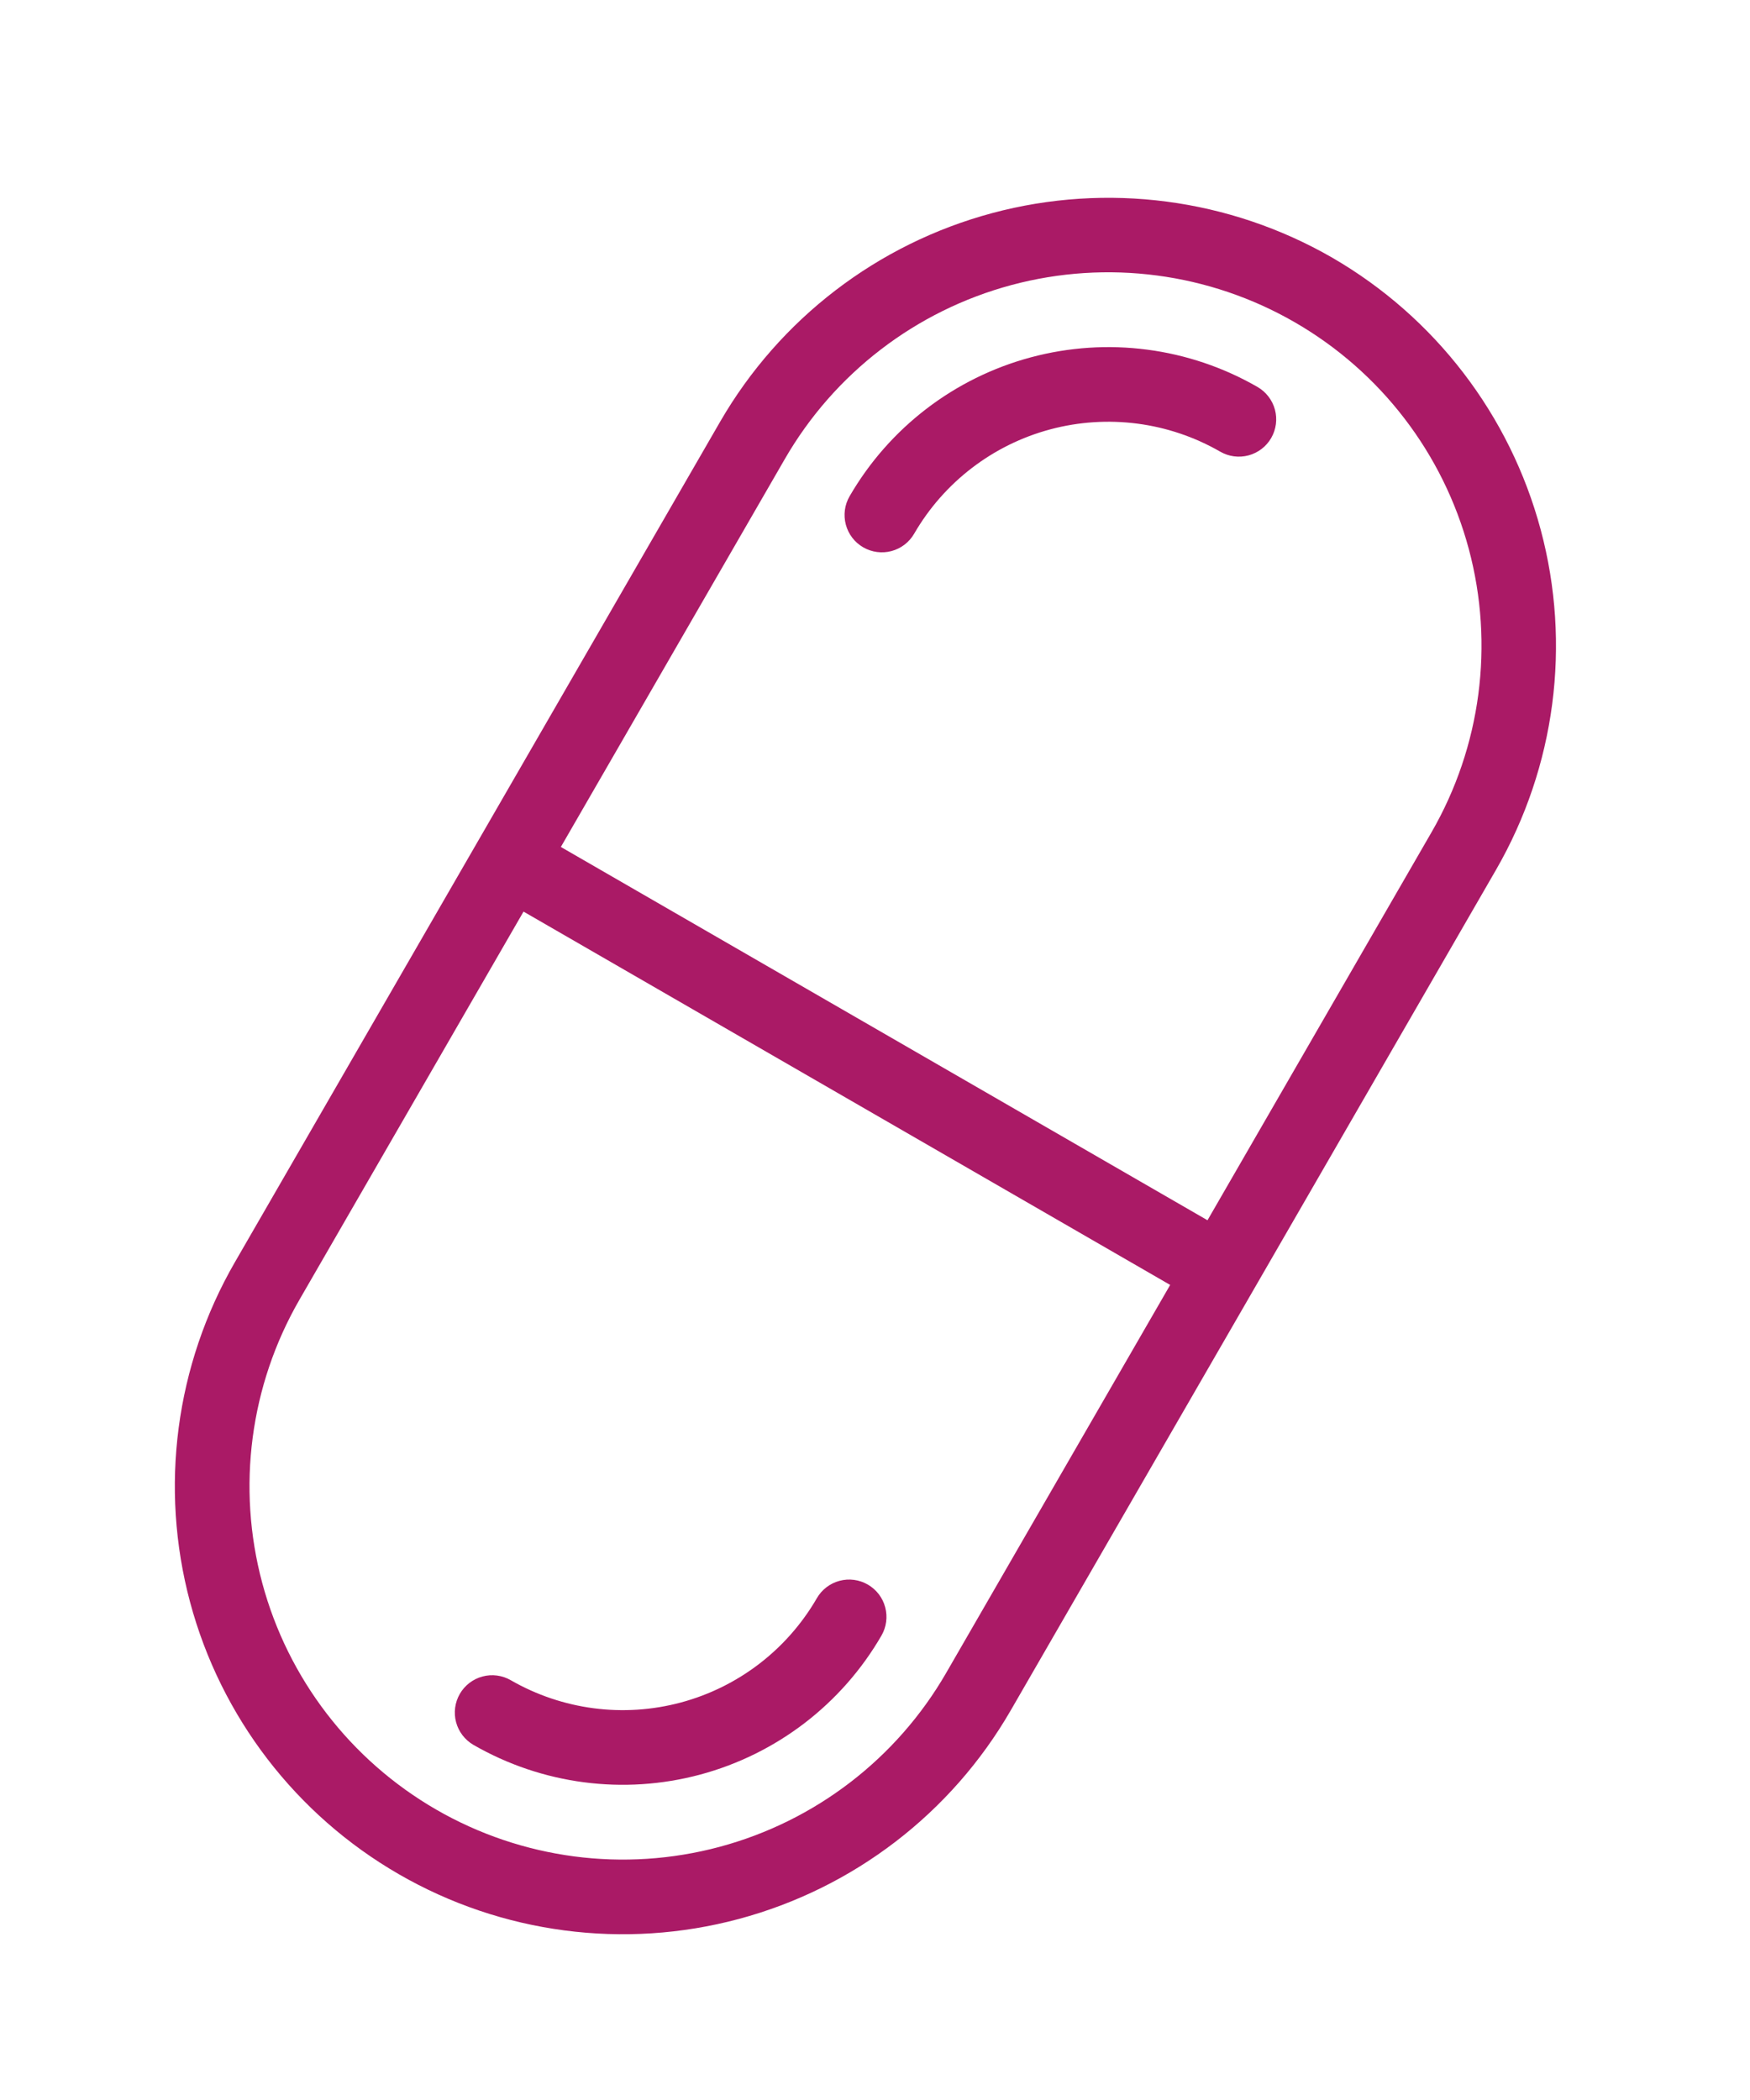 <svg width="45" height="54" viewBox="0 0 45 54" fill="none" xmlns="http://www.w3.org/2000/svg">
<path d="M34.256 6.625C31.609 5.101 28.466 4.689 25.516 5.479C22.565 6.27 20.049 8.198 18.519 10.842L6.039 32.458C4.512 35.104 4.098 38.248 4.888 41.199C5.679 44.151 7.61 46.667 10.256 48.194C12.902 49.722 16.046 50.136 18.997 49.345C21.949 48.554 24.465 46.624 25.992 43.978L38.472 22.362C39.997 19.715 40.409 16.572 39.618 13.622C38.828 10.671 36.899 8.155 34.256 6.625ZM24.33 43.018C23.057 45.223 20.96 46.832 18.501 47.491C16.041 48.15 13.421 47.805 11.216 46.532C9.011 45.259 7.402 43.162 6.743 40.703C6.084 38.243 6.429 35.623 7.702 33.418L13.462 23.441L30.09 33.041L24.33 43.018ZM31.05 31.378L14.422 21.779L20.182 11.802C21.455 9.597 23.552 7.988 26.011 7.329C28.471 6.67 31.091 7.015 33.296 8.288C35.501 9.561 37.11 11.658 37.769 14.117C38.428 16.576 38.083 19.197 36.81 21.402L31.05 31.378Z" fill="#AA1A66"/>
<path d="M12.175 44.869C13.94 45.885 16.035 46.16 18.002 45.633C19.969 45.105 21.646 43.82 22.666 42.058C22.794 41.837 22.828 41.575 22.762 41.329C22.697 41.083 22.536 40.874 22.315 40.746C22.095 40.619 21.833 40.584 21.587 40.65C21.341 40.716 21.131 40.877 21.004 41.098C20.239 42.419 18.981 43.384 17.506 43.779C16.03 44.174 14.459 43.968 13.135 43.206C12.915 43.079 12.653 43.044 12.407 43.11C12.161 43.176 11.951 43.337 11.824 43.557C11.697 43.778 11.662 44.04 11.728 44.286C11.794 44.532 11.955 44.741 12.175 44.869Z" fill="#AA1A66"/>
<path d="M32.337 9.951C30.572 8.935 28.477 8.661 26.51 9.188C24.543 9.715 22.866 11 21.846 12.762C21.718 12.983 21.684 13.245 21.75 13.491C21.816 13.737 21.976 13.947 22.197 14.074C22.417 14.201 22.68 14.236 22.925 14.17C23.171 14.104 23.381 13.943 23.508 13.722C24.273 12.401 25.531 11.436 27.006 11.041C28.482 10.646 30.053 10.852 31.377 11.614C31.597 11.741 31.859 11.776 32.105 11.71C32.351 11.644 32.561 11.483 32.688 11.263C32.815 11.042 32.85 10.78 32.784 10.534C32.718 10.288 32.557 10.079 32.337 9.951Z" fill="#AA1A66"/>
</svg>
